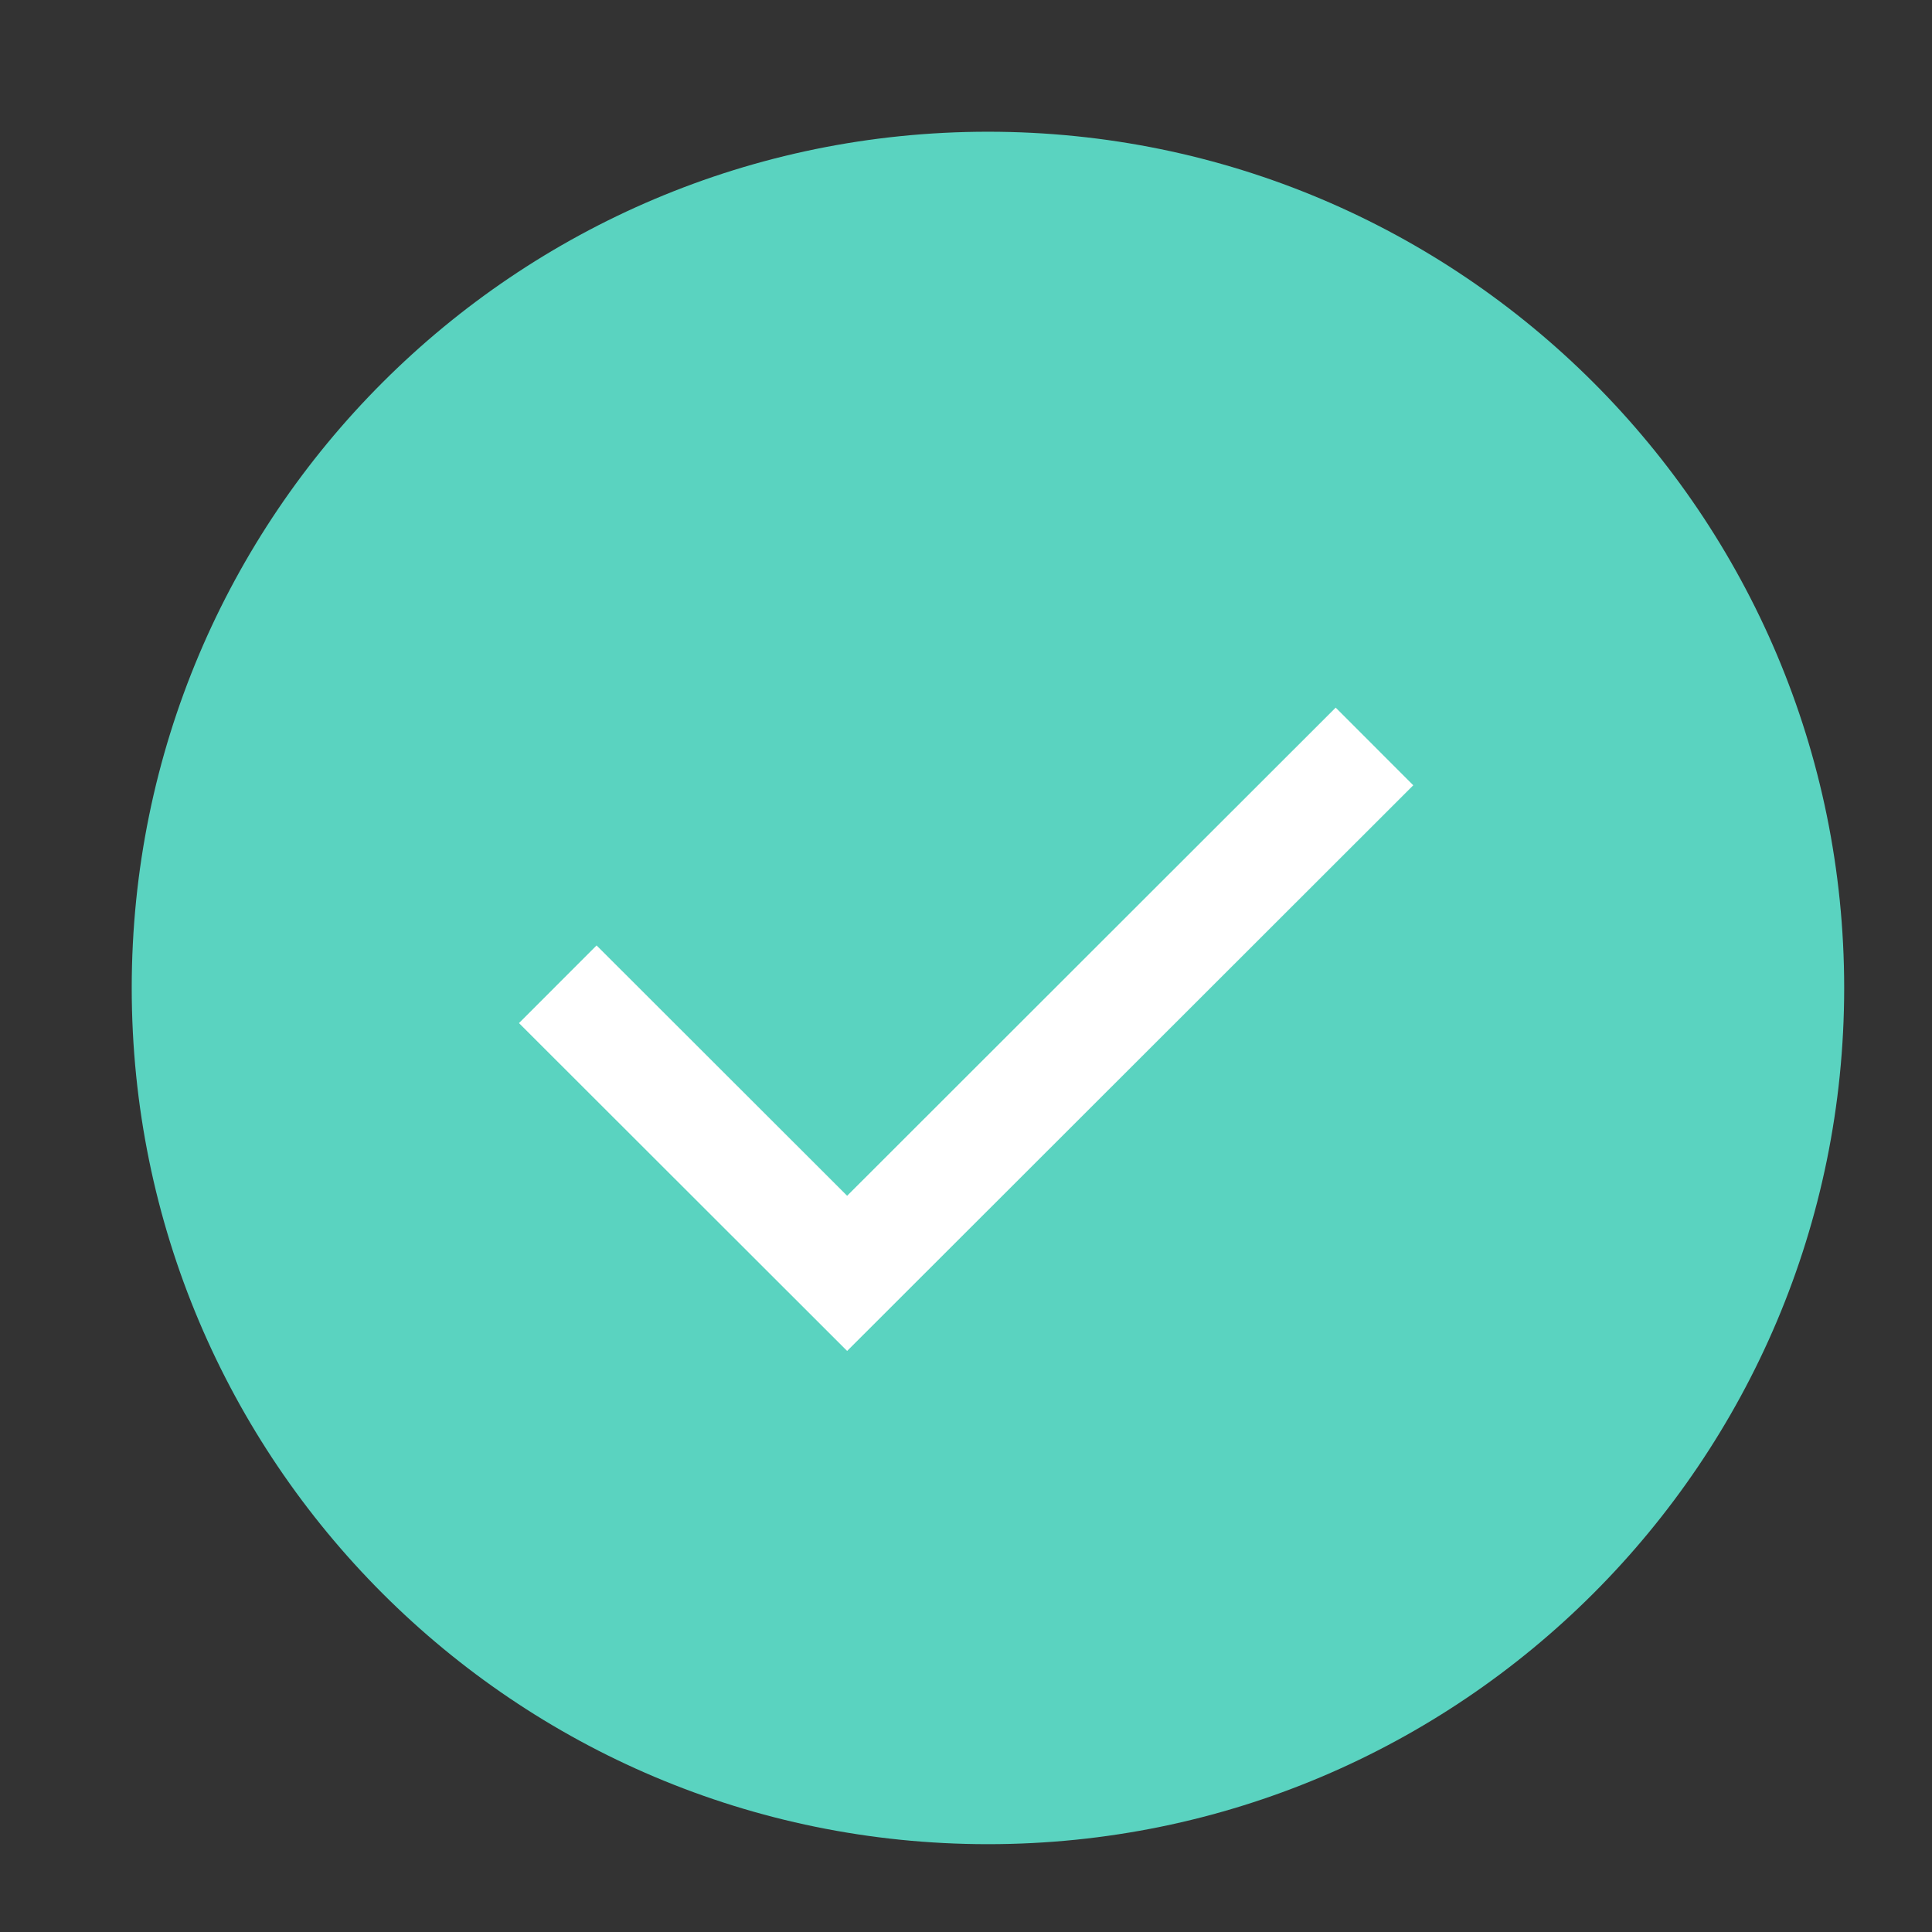 <svg width="44" height="44" viewBox="0 0 44 44" fill="none" xmlns="http://www.w3.org/2000/svg">
    <rect x="0" y="0" width="44" height="44" fill="#333333" stroke="none"/>
    <path d="M42 22.5C42 11.73 33.27 3 22.5 3S3 11.73 3 22.5 11.73 42 22.5 42 42 33.27 42 22.5z" fill="#5AD3C0"/>
    <path d="M12.703 22.416 19.293 29l12.01-12" stroke="#fff" stroke-width="2.5" stroke-miterlimit="10"/>
</svg>

